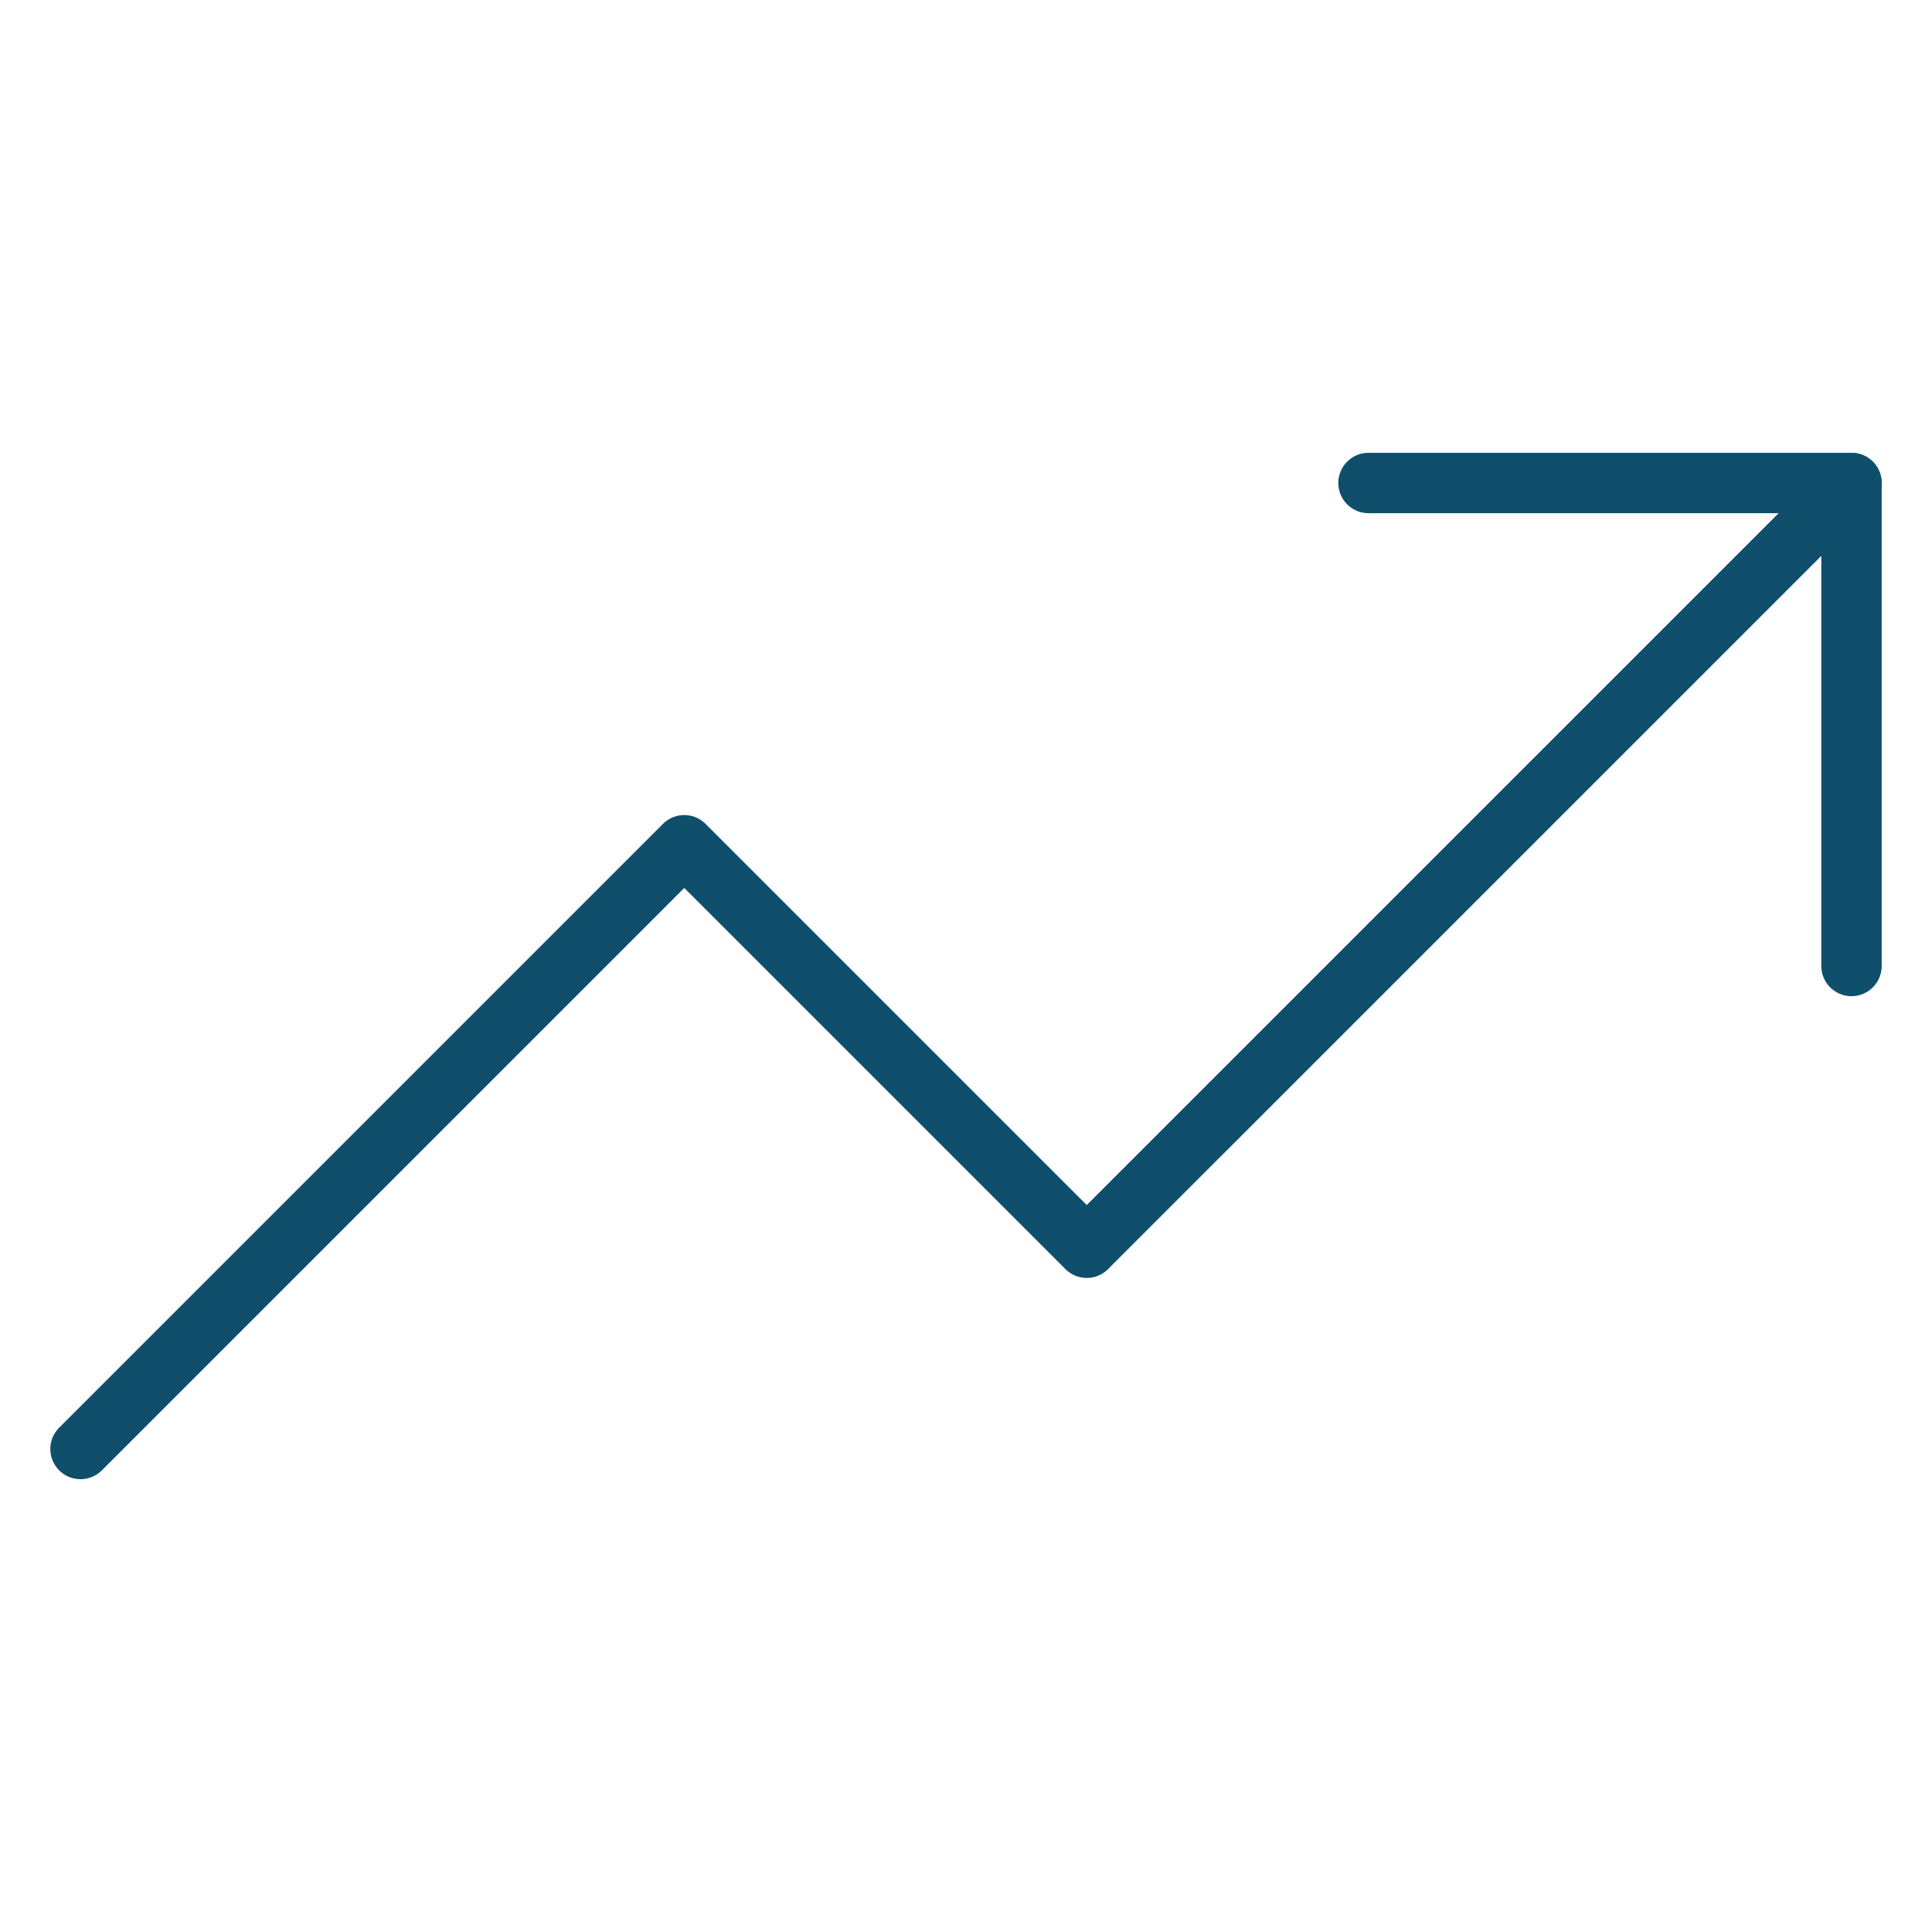 <svg width="64" height="64" viewBox="0 0 64 64" fill="none" xmlns="http://www.w3.org/2000/svg">
<path d="M61.334 16L36 41.333L22.667 28L2.667 48" stroke="#0F4F6C" stroke-width="2" stroke-linecap="round" stroke-linejoin="round"/>
<path d="M45.333 16H61.333V32" stroke="#0F4F6C" stroke-width="2" stroke-linecap="round" stroke-linejoin="round"/>
</svg>
